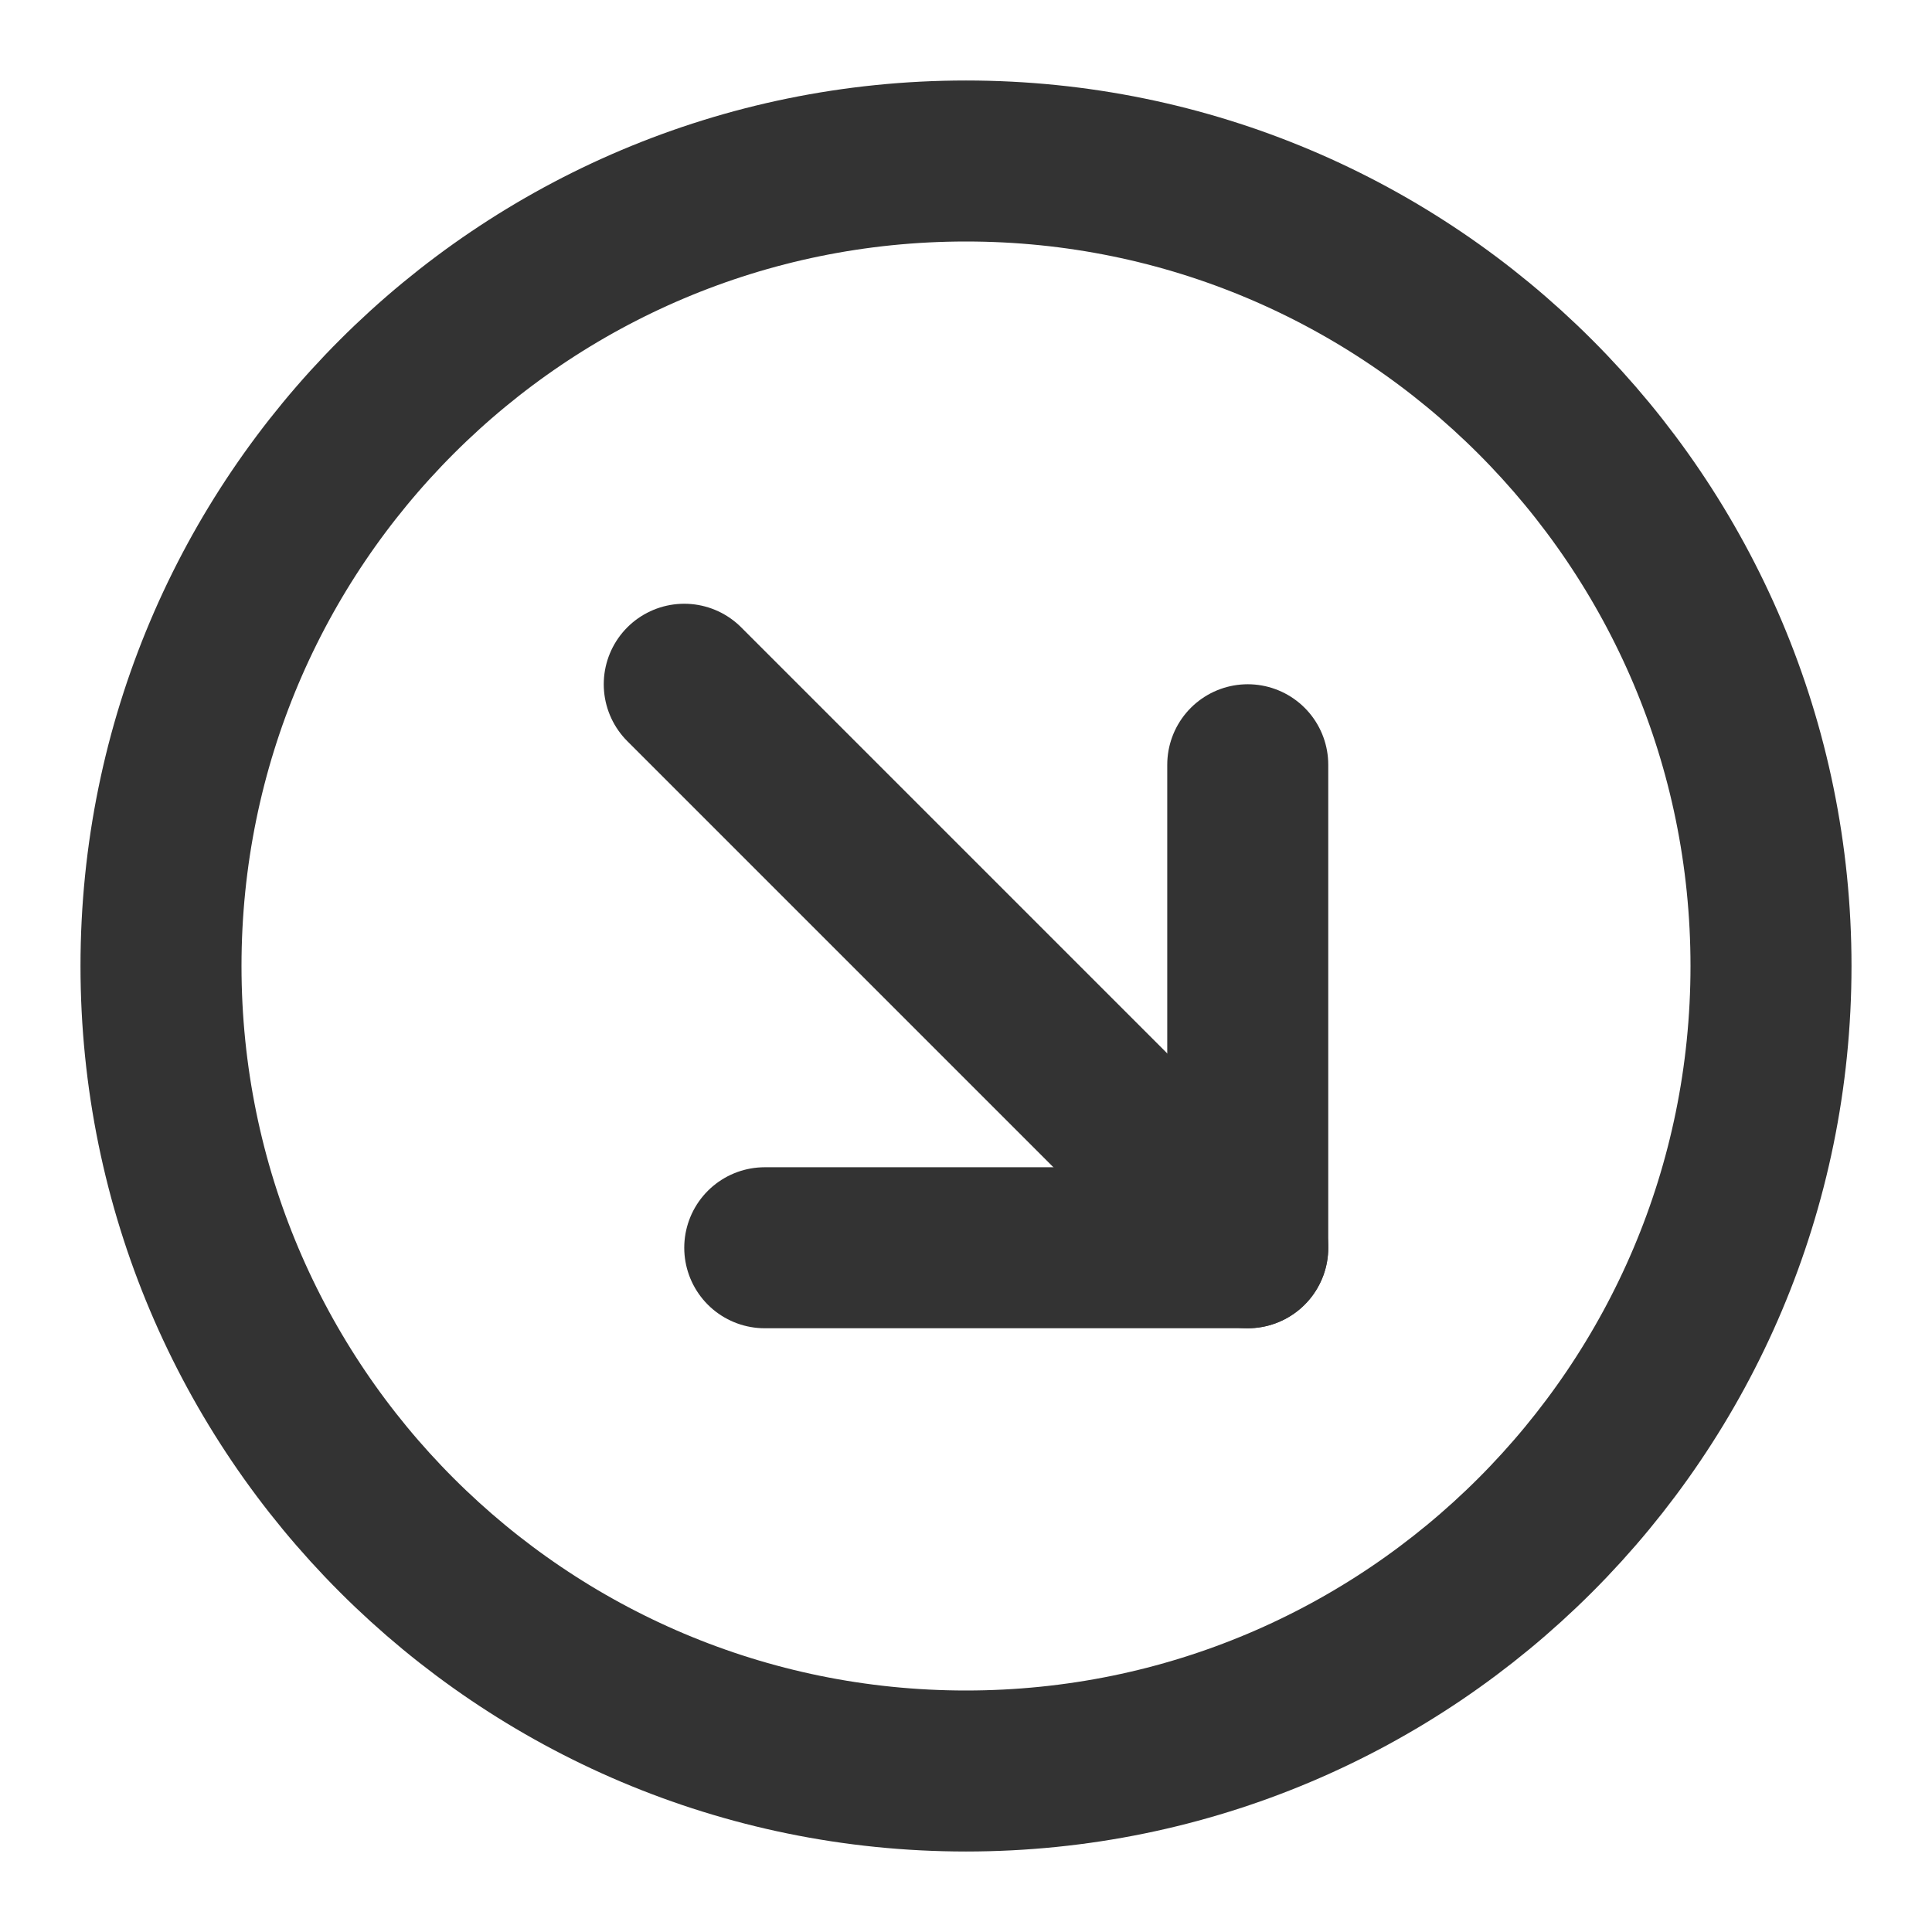 <?xml version="1.0" encoding="UTF-8"?><svg width="22" height="22" viewBox="0 0 48 48" fill="none" xmlns="http://www.w3.org/2000/svg"><path d="M24 44C35.046 44 44 35.046 44 24C44 12.954 35.046 4 24 4C12.954 4 4 12.954 4 24C4 35.046 12.954 44 24 44Z" fill="none" stroke="#333" stroke-width="4" stroke-linejoin="round"/><path d="M31 31L17 17" stroke="#333" stroke-width="4" stroke-linecap="round" stroke-linejoin="round"/><path d="M19 31H31V19" stroke="#333" stroke-width="4" stroke-linecap="round" stroke-linejoin="round"/></svg>